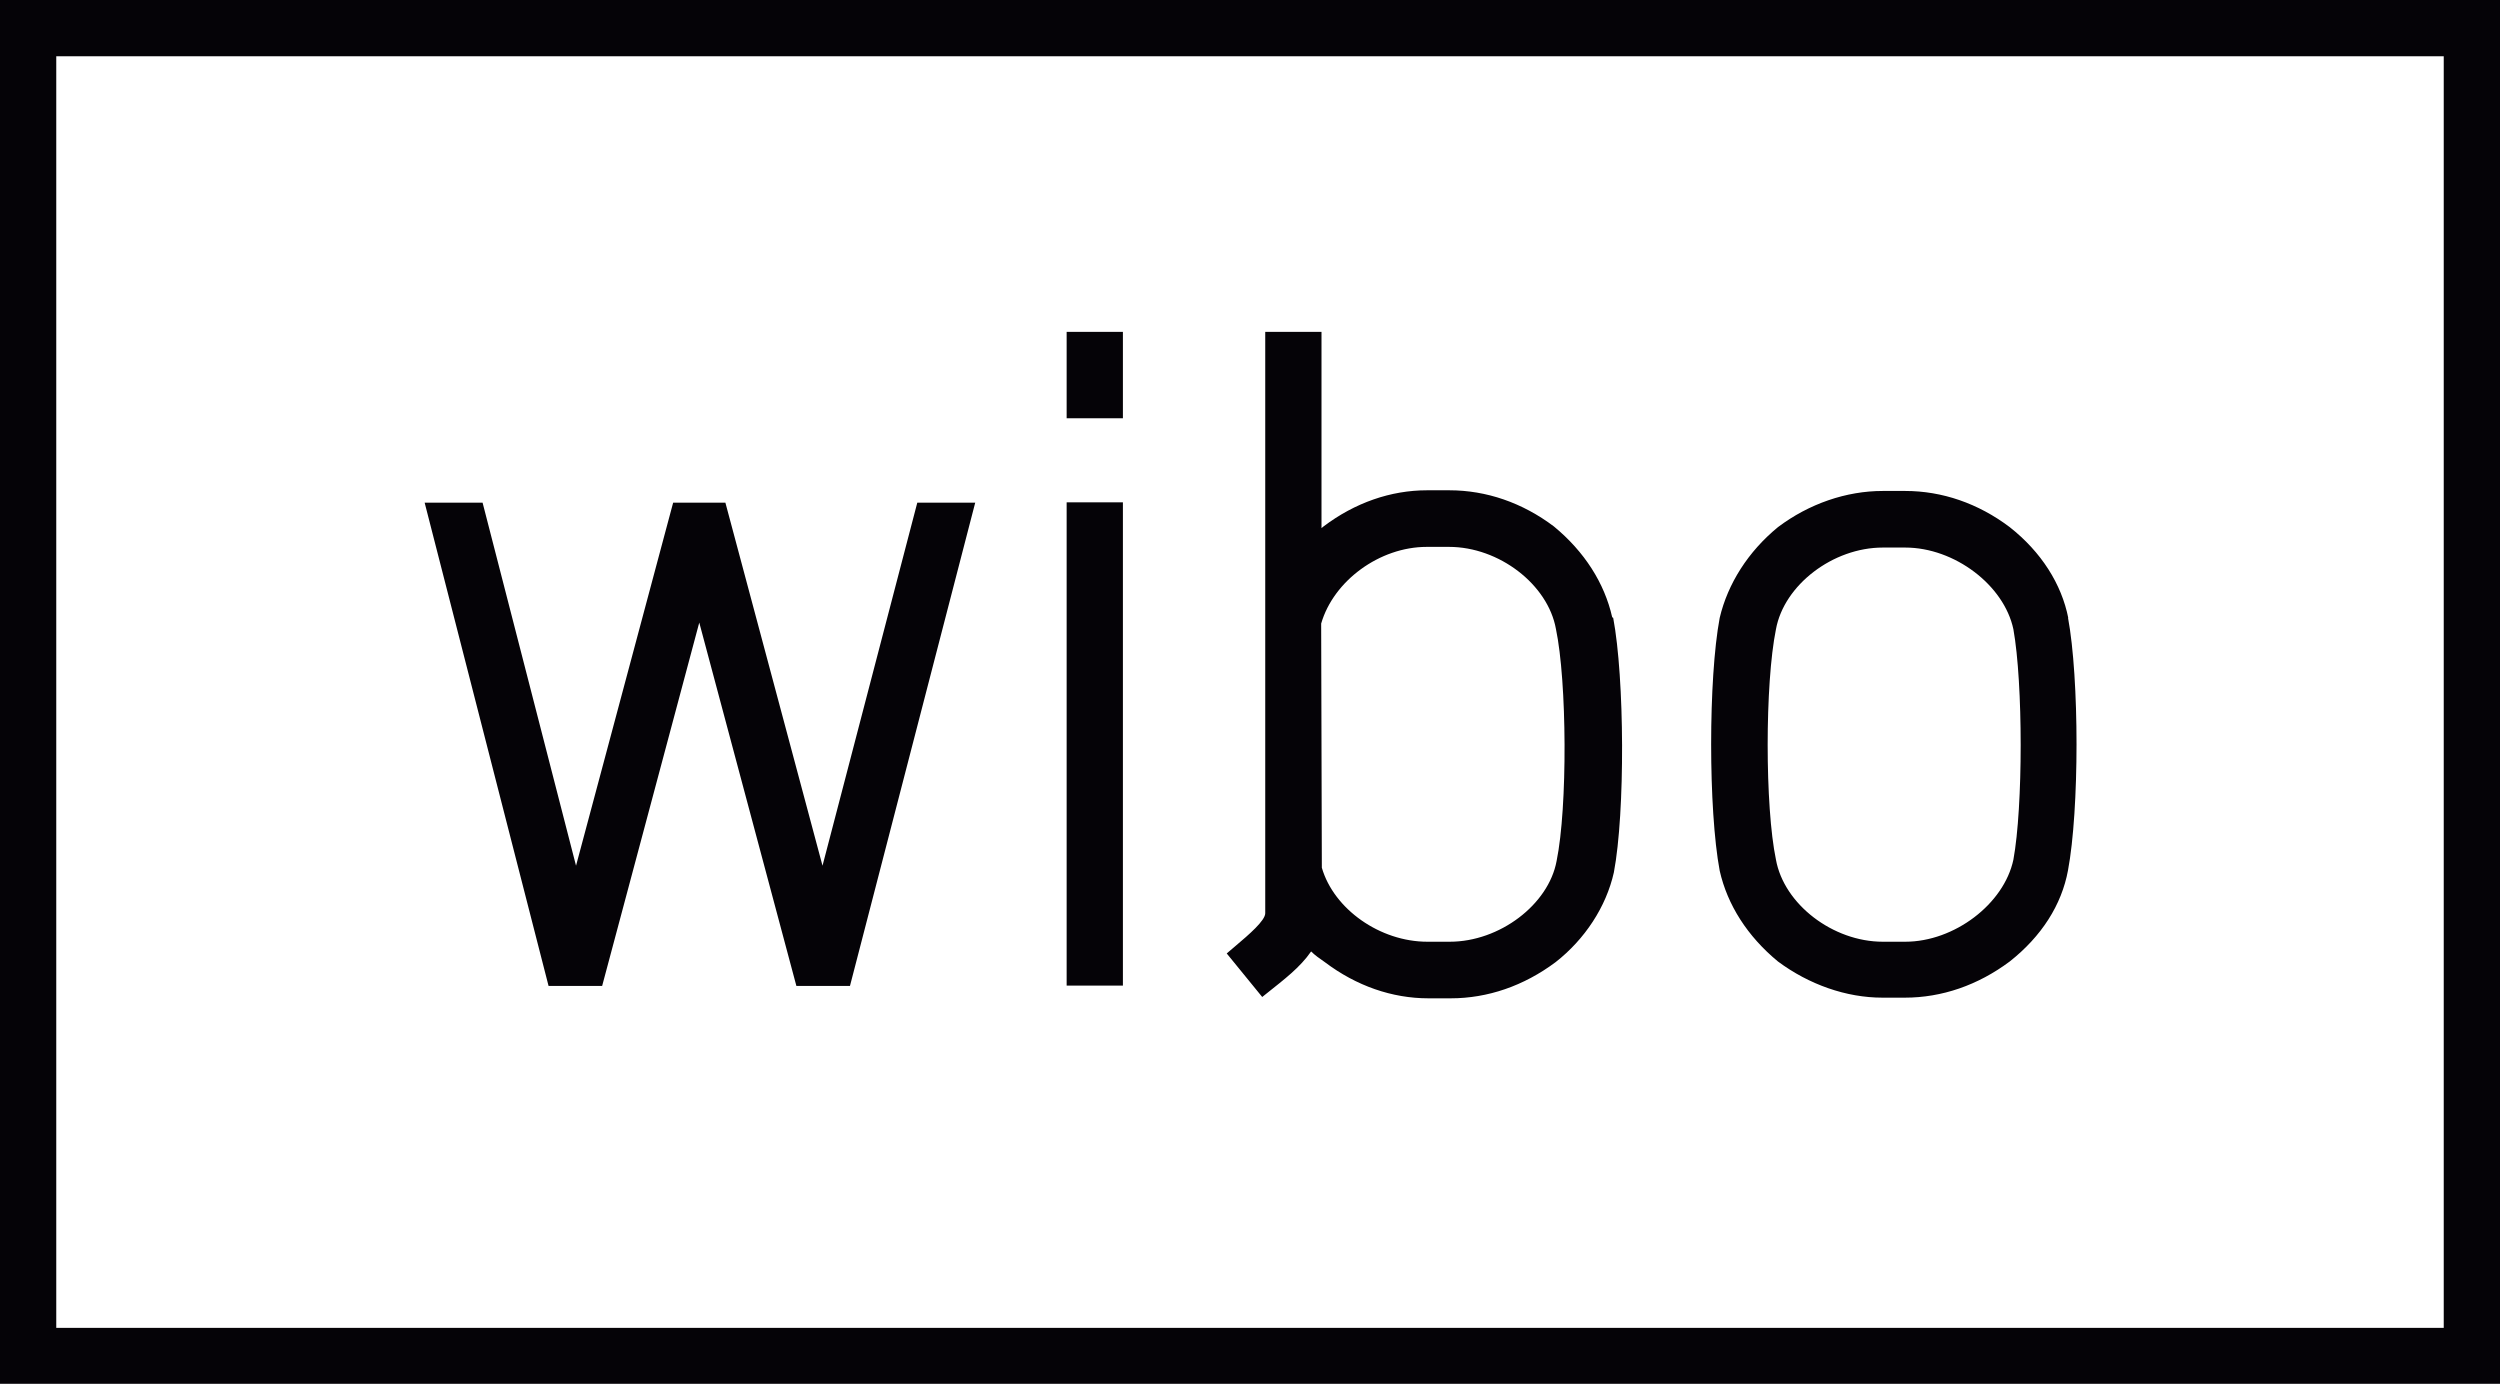 <?xml version="1.0" encoding="UTF-8"?>
<svg id="Capa_2" data-name="Capa 2" xmlns="http://www.w3.org/2000/svg" viewBox="0 0 74.65 41.32">
  <defs>
    <style>
      .cls-1 {
        fill: #050307;
        fill-rule: evenodd;
      }
    </style>
  </defs>
  <g id="Capa_2-2" data-name="Capa 2">
    <path class="cls-1" d="M61.76,18.46c-.2-1.02-.81-1.98-1.75-2.72-.94-.71-2.02-1.08-3.12-1.08h-.67c-1.09,0-2.2.38-3.13,1.08-.89.73-1.5,1.69-1.74,2.71-.34,1.81-.34,5.73,0,7.55.23,1.02.83,1.96,1.74,2.71.93.69,2.04,1.08,3.12,1.08h.67c1.1,0,2.18-.37,3.13-1.08.95-.75,1.55-1.69,1.74-2.72.34-1.81.34-5.73,0-7.55M48.14,18.43c-.23-1.02-.83-1.96-1.74-2.71-.94-.71-2.02-1.08-3.12-1.08h-.67c-1.08,0-2.15.37-3.09,1.08-.02.02-.04.03-.06.05v-5.86h-1.68v17.36c0,.22-.49.64-.88.97l-.27.23,1.06,1.3.15-.12c.5-.4.98-.76,1.31-1.24.11.11.25.21.41.32.94.71,2.01,1.08,3.09,1.08h.67c1.1,0,2.18-.37,3.13-1.08.87-.68,1.51-1.65,1.74-2.68.34-1.8.32-5.8-.02-7.6ZM46.48,25.71c-.24,1.3-1.7,2.41-3.19,2.41h-.67c-1.41,0-2.79-.97-3.15-2.21l-.02-7.29c.37-1.28,1.75-2.29,3.15-2.29h.67c1.49,0,2.95,1.12,3.19,2.45.33,1.57.35,5.32.02,6.93ZM33.53,29.43h-1.68v-14.43h1.68v14.43ZM33.53,12.49h-1.68v-2.58h1.68v2.58ZM29.12,15.01l-3.74,14.43h-1.6l-2.9-10.85-2.9,10.85h-1.6l-3.7-14.43h1.73l2.79,10.84,2.9-10.84h1.56l2.9,10.84,2.83-10.84h1.73ZM1.68,39.65h71.29V1.68H1.68v37.97ZM73.81,41.32H0V0h74.65c0,13.77,0,27.55,0,41.32h-.84ZM60.12,25.67c-.28,1.32-1.76,2.45-3.23,2.45h-.67c-1.49,0-2.95-1.12-3.19-2.45-.33-1.58-.33-5.26,0-6.88.24-1.32,1.7-2.44,3.19-2.44h.67c1.47,0,2.95,1.12,3.23,2.44.29,1.62.29,5.3,0,6.88Z"/>
  </g>
</svg>
